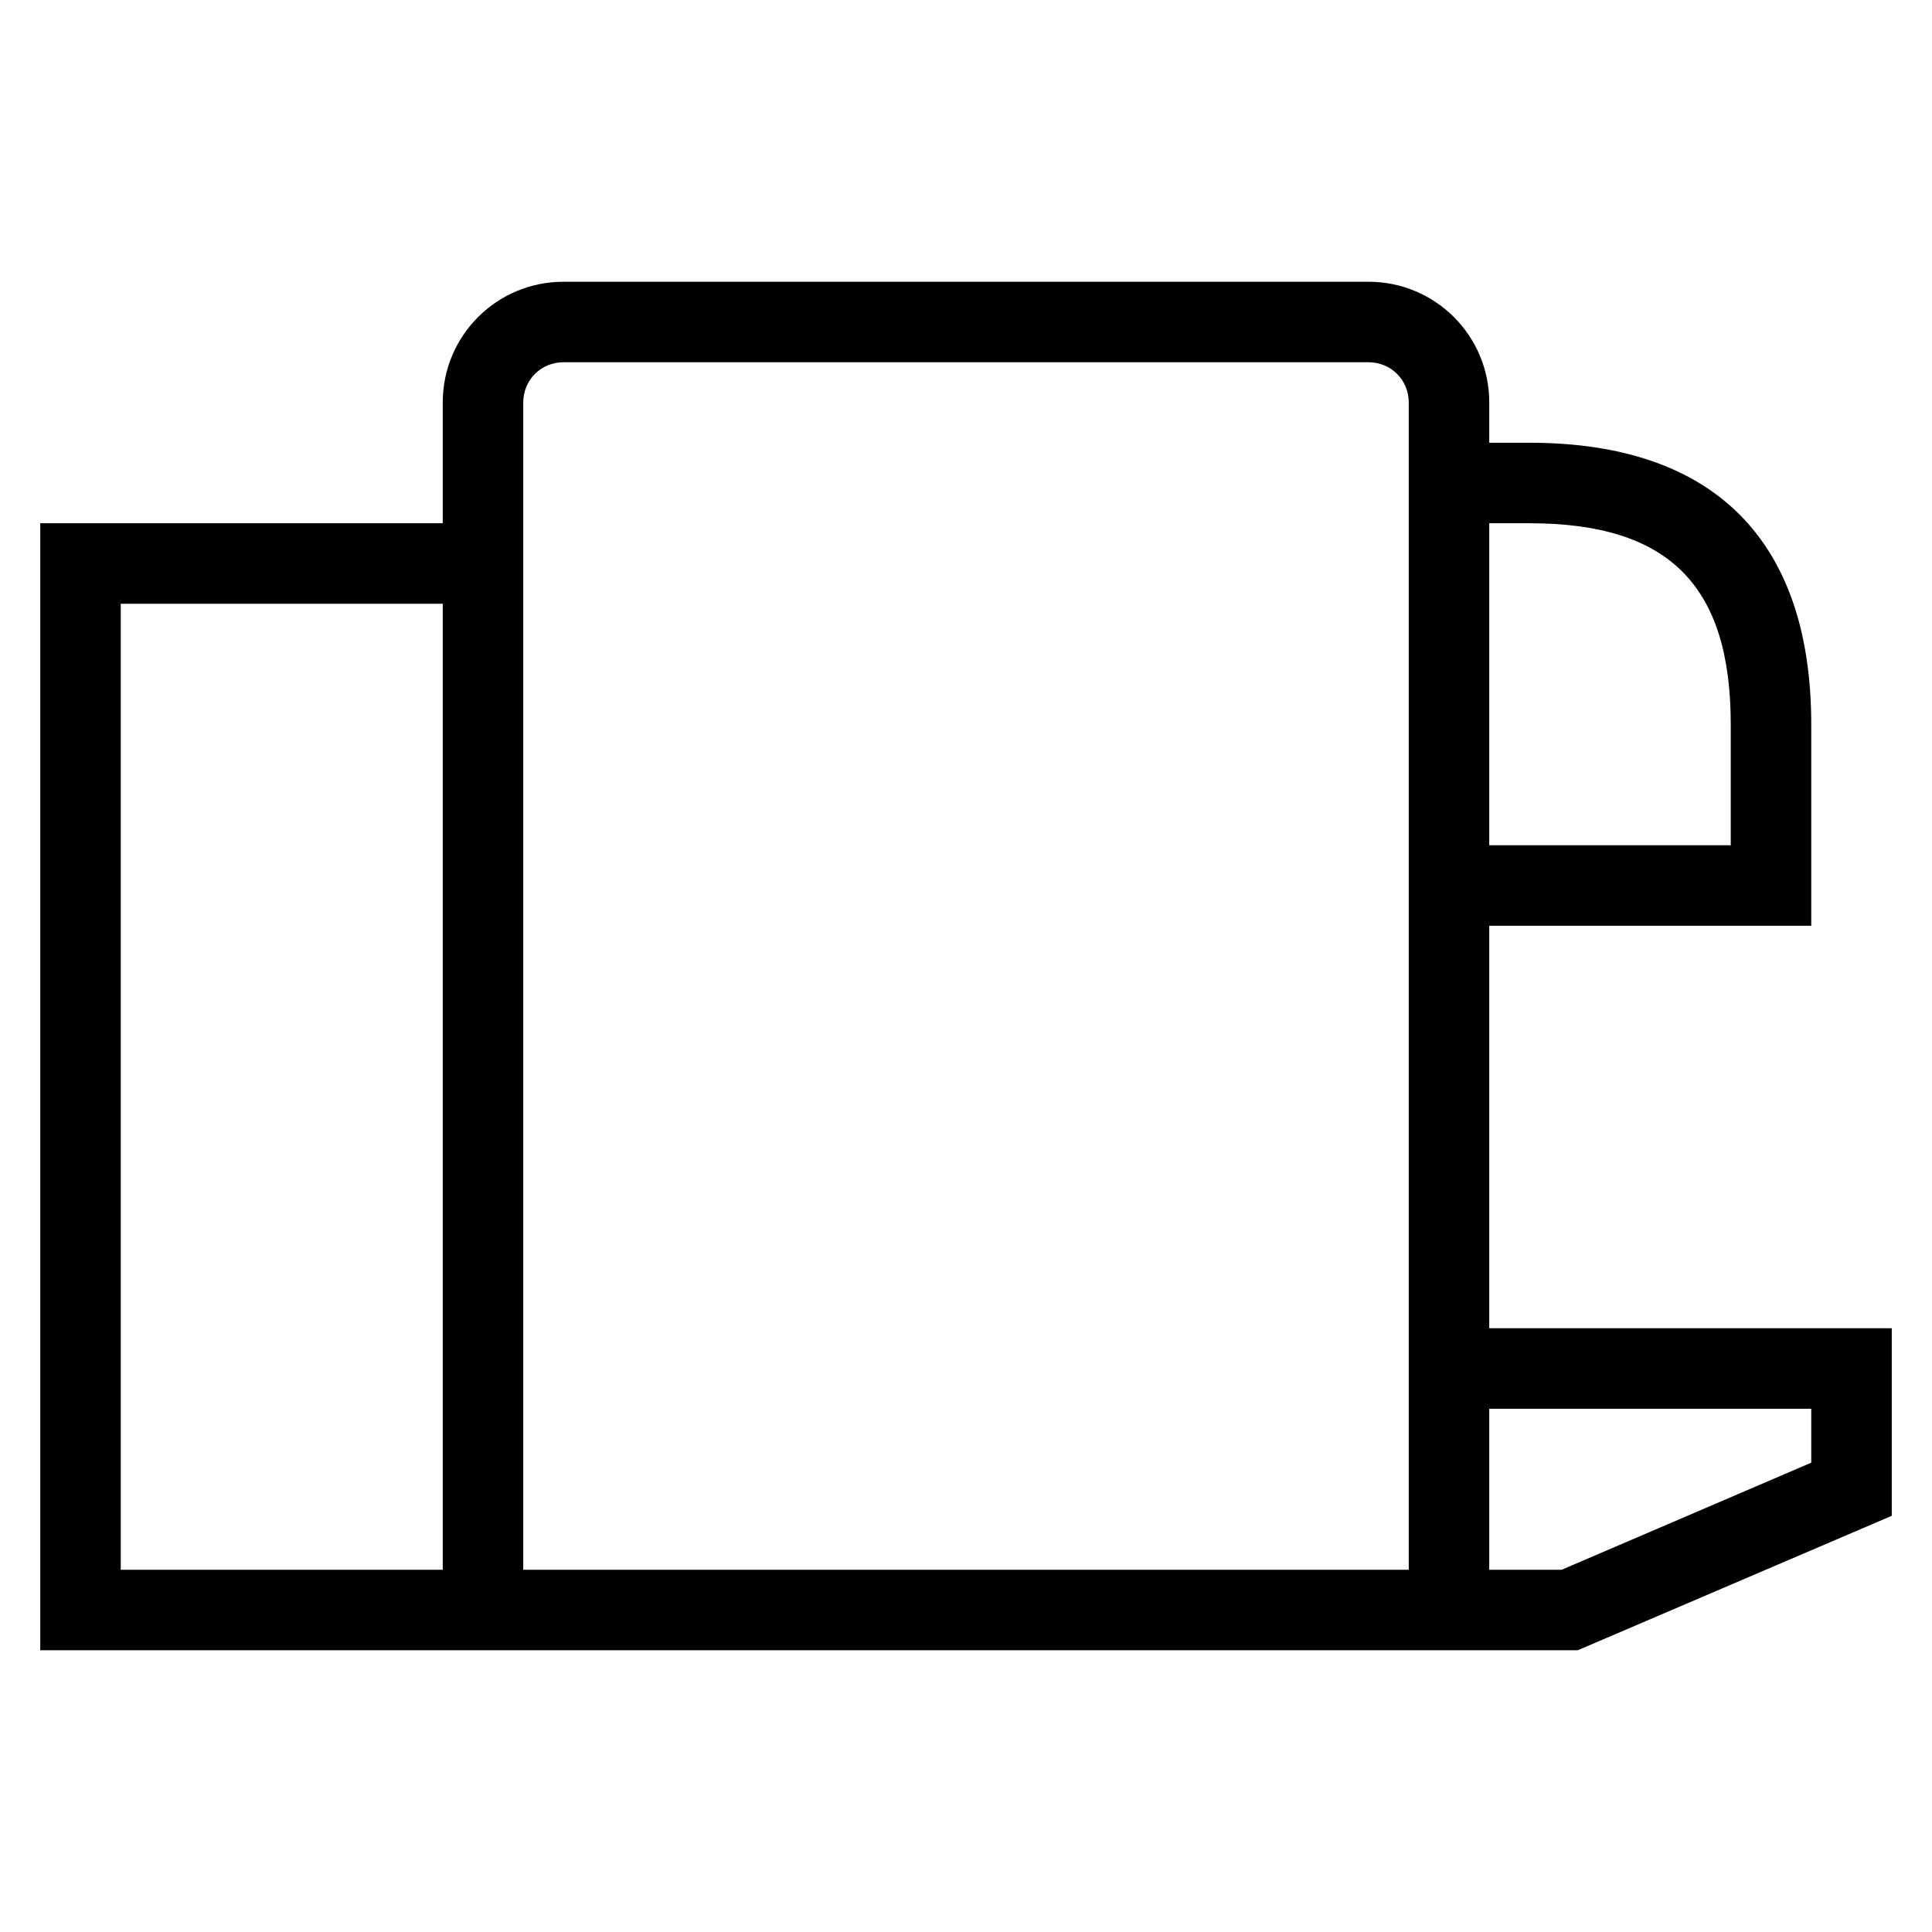 <svg xmlns="http://www.w3.org/2000/svg" width="24" height="24" viewBox="0 0 24 24" fill="currentColor"><path d="M18.5 16.5v-5h4V9c0-2.29-1.21-3.5-3.5-3.5h-.5V5c0-.83-.67-1.5-1.5-1.5H7c-.83 0-1.5.67-1.5 1.5v1.5h-5v14h19.1l3.9-1.67V16.5h-5Zm.5-10c1.73 0 2.5.77 2.5 2.5v1.5h-3v-4h.5Zm-13.5 13h-4v-12h4v12Zm12 0h-11V5c0-.28.22-.5.5-.5h10c.28 0 .5.22.5.5v14.5Zm5-1.33-3.1 1.33h-.9v-2h4v.67Z"/></svg>